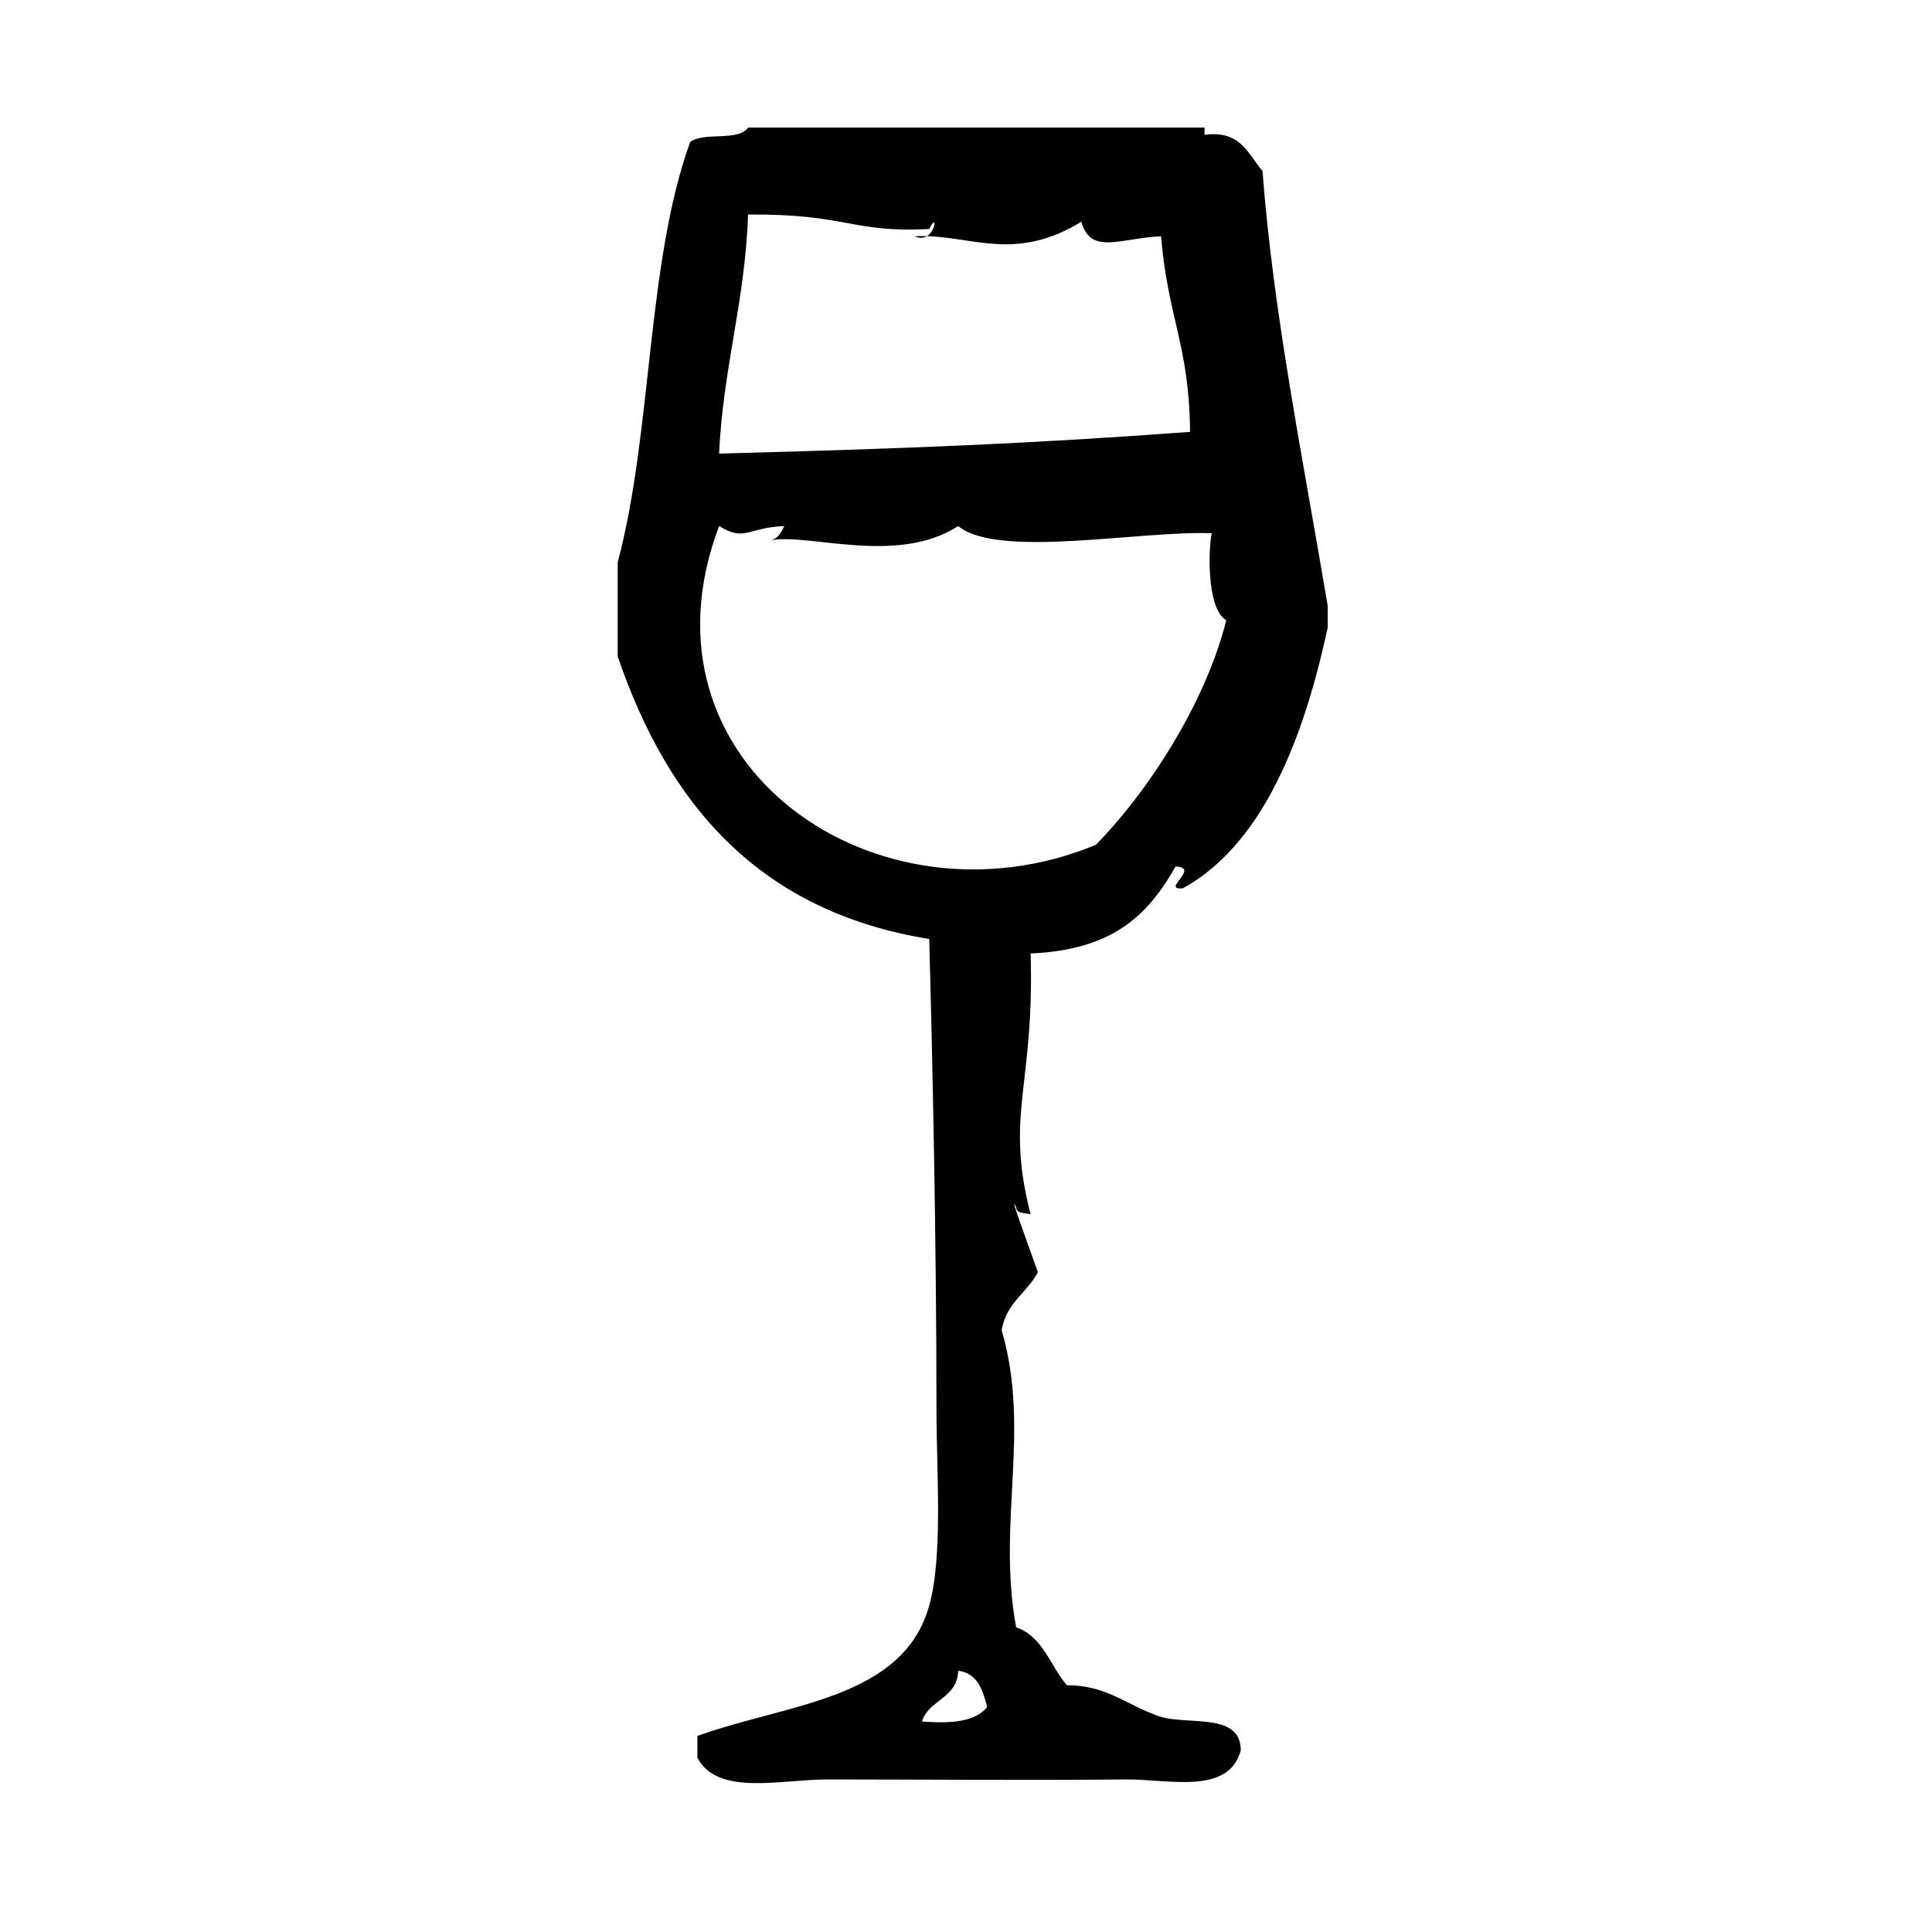 <svg height='100px' width='100px'  fill="#000000" xmlns="http://www.w3.org/2000/svg" xmlns:xlink="http://www.w3.org/1999/xlink" version="1.1" x="0px" y="0px" viewBox="0 0 64 64" enable-background="new 0 0 64 64" xml:space="preserve"><g><g><path d="M30.705,7.823c-0.133-0.004-0.267-0.004-0.404,0.003C30.467,7.905,30.602,7.886,30.705,7.823z"></path><path d="M39.182,29.426c2.884-1.575,4.142-5.584,4.8-8.64c0-0.24,0-0.48,0-0.72c-0.819-4.864-1.807-9.719-2.16-14.4    c-0.48-0.559-0.718-1.362-1.92-1.2c0-0.08,0-0.16,0-0.24c-5.04,0-10.08,0-15.12,0c-0.329,0.471-1.47,0.129-1.92,0.48    c-1.448,3.992-1.251,9.629-2.4,13.92c0,1.04,0,2.08,0,3.12c1.671,4.889,4.673,8.447,10.32,9.36c0.109,4.013,0.24,10.086,0.24,15.6    c0,2.053,0.22,4.826-0.24,6.48c-0.867,3.116-4.695,3.244-7.68,4.319c0,0.24,0,0.48,0,0.721c0.671,1.28,2.758,0.72,4.32,0.72    c3.06,0,6.557,0.034,9.84,0c1.438-0.016,3.431,0.534,3.84-0.96c0.002-1.362-1.968-0.753-2.88-1.2    c-0.938-0.343-1.6-0.961-2.88-0.96c-0.557-0.644-0.788-1.612-1.681-1.92c-0.641-3.469,0.495-6.501-0.479-9.84    c0.143-0.897,0.839-1.241,1.2-1.92c-0.317-0.907-0.989-2.704-0.721-2.16c0.007,0.233,0.294,0.186,0.48,0.24    c-0.859-3.318,0.132-4.219,0-8.641c2.663-0.117,3.853-1.203,4.8-2.88C39.791,28.733,38.432,29.5,39.182,29.426z M24.781,7.106    c3.313-0.023,3.409,0.613,6,0.48c0.258-0.531,0.232,0.048-0.076,0.237c1.612,0.045,2.992,0.818,5.116-0.477    c0.312,1.11,1.267,0.548,2.64,0.48c0.228,2.722,0.938,3.613,0.961,6.48c-5.237,0.39-9.385,0.555-15.601,0.72    C23.95,12.194,24.685,9.969,24.781,7.106z M30.542,57.026c0.227-0.733,1.168-0.753,1.2-1.681c0.638,0.083,0.81,0.63,0.96,1.2    C32.314,57.039,31.498,57.103,30.542,57.026z M36.302,27.986c-7.259,3.003-15.464-2.691-12.48-10.56    c0.864,0.529,0.927,0.051,2.16,0c-0.106,0.213-0.211,0.429-0.48,0.48c1.247-0.273,4.188,0.845,6.24-0.48    c1.313,1.092,6.087,0.137,8.4,0.24c-0.106,0.404-0.193,2.494,0.479,2.88C39.999,23.064,38.224,26.019,36.302,27.986z"></path></g></g></svg>